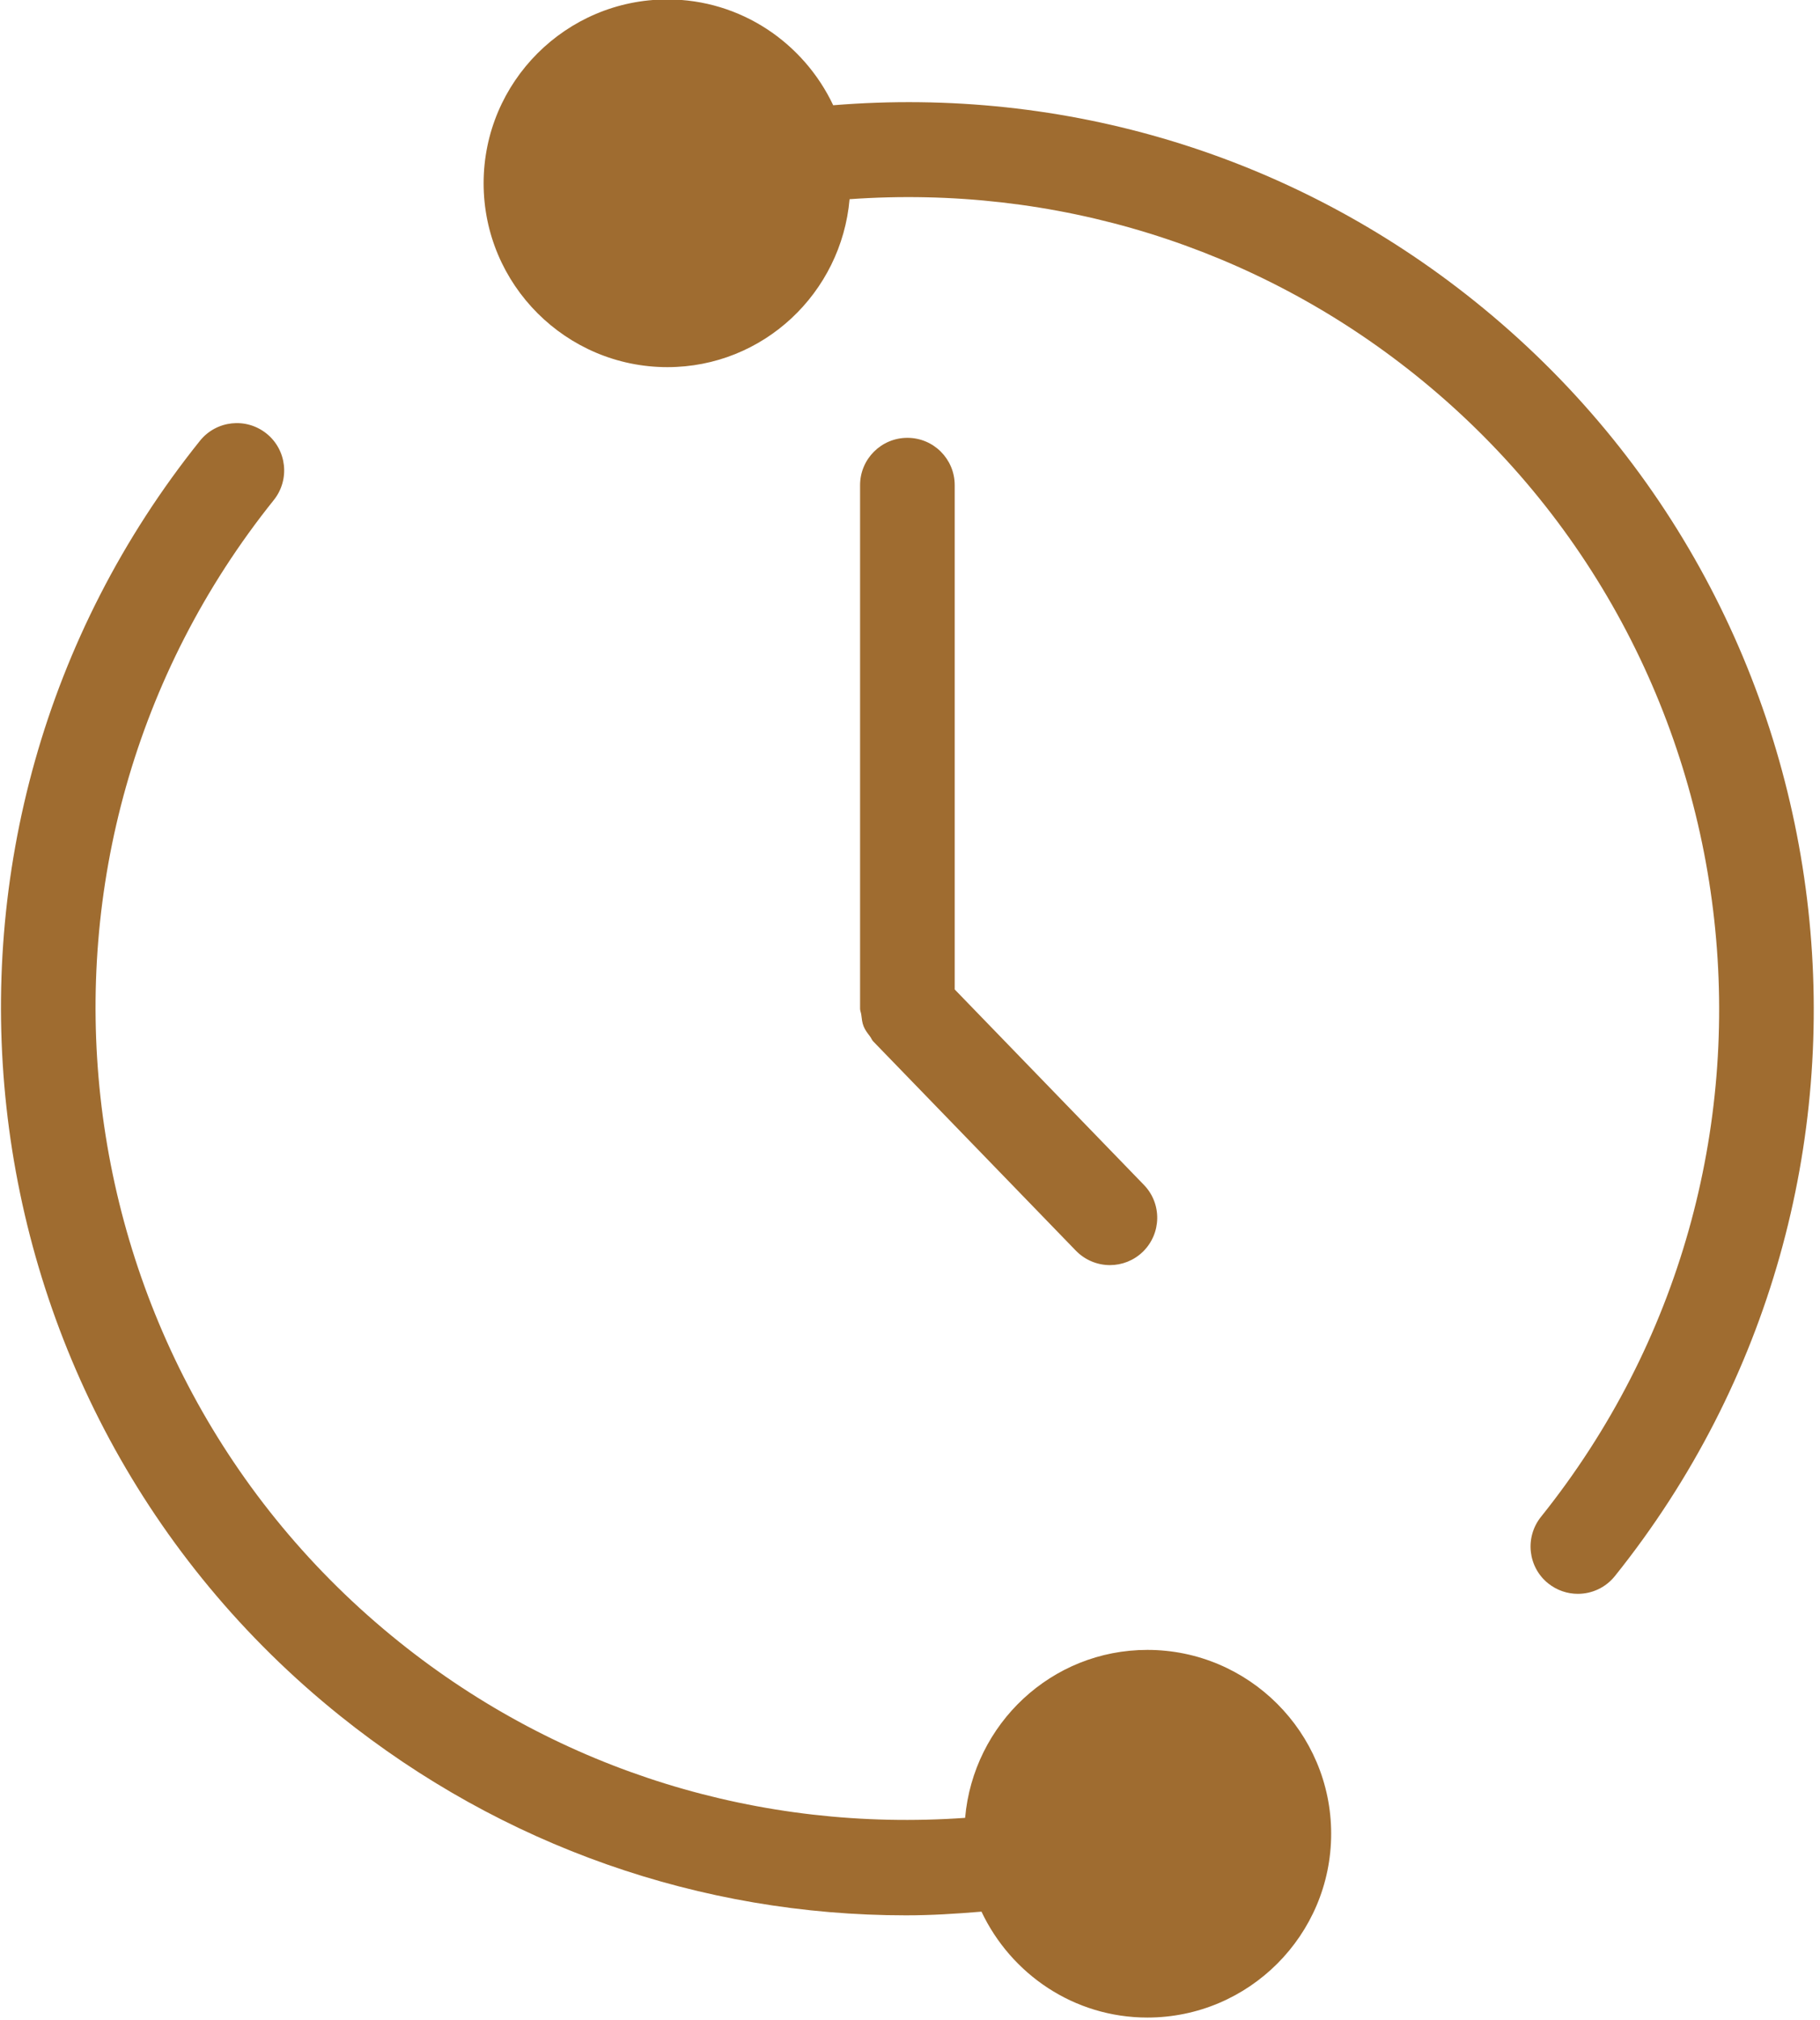 <?xml version="1.0" encoding="UTF-8" standalone="no"?> <svg xmlns="http://www.w3.org/2000/svg" xmlns:xlink="http://www.w3.org/1999/xlink" xmlns:serif="http://www.serif.com/" width="100%" height="100%" viewBox="0 0 137 152" version="1.1" xml:space="preserve" style="fill-rule:evenodd;clip-rule:evenodd;stroke-linejoin:round;stroke-miterlimit:2;"> <g transform="matrix(1,0,0,1,-807.333,-11223.6)"> <g transform="matrix(5.556,0,0,5.556,0,10875)"> <g transform="matrix(0.641,0,0,-0.641,142.218,87.531)"> <path d="M25,17.763L25,28.419C25,28.972 24.553,29.419 24,29.419C23.448,29.419 23,28.972 23,28.419L23,17.356C23,17.311 23.02,17.274 23.025,17.231C23.036,17.147 23.043,17.061 23.075,16.983C23.107,16.903 23.159,16.837 23.209,16.772C23.236,16.735 23.249,16.694 23.281,16.662L27.562,12.242C27.759,12.041 28.019,11.938 28.281,11.938C28.533,11.938 28.783,12.033 28.976,12.219C29.372,12.604 29.384,13.237 28.999,13.633L25,17.763Z" style="fill:rgb(159,108,48);fill-rule:nonzero;"></path> </g> <g transform="matrix(0.641,0,0,-0.641,142.218,86.044)"> <path d="M35.988,29.988C32.142,33.072 27.343,34.529 22.432,34.127C21.81,35.443 20.478,36.363 18.928,36.363C16.786,36.363 15.043,34.621 15.043,32.478C15.043,30.337 16.786,28.593 18.928,28.593C20.954,28.593 22.605,30.159 22.778,32.142C27.107,32.449 31.341,31.15 34.738,28.427C42.123,22.505 43.312,11.681 37.39,4.297C37.046,3.864 37.115,3.235 37.546,2.891C37.73,2.745 37.95,2.672 38.171,2.672C38.464,2.672 38.753,2.799 38.952,3.045C45.563,11.291 44.234,23.377 35.988,29.988Z" style="fill:rgb(159,108,48);fill-rule:nonzero;"></path> </g> <g transform="matrix(0.641,0,0,-0.641,142.218,97.449)"> <path d="M29.072,19.28C27.045,19.28 25.394,17.714 25.22,15.731C20.89,15.425 16.659,16.721 13.261,19.446C5.876,25.368 4.686,36.194 10.608,43.577C10.953,44.009 10.884,44.638 10.453,44.983C10.022,45.328 9.393,45.26 9.047,44.829C2.436,36.585 3.765,24.497 12.01,17.886C15.44,15.136 19.628,13.671 23.971,13.671C24.5,13.671 25.035,13.704 25.566,13.749C26.189,12.431 27.521,11.511 29.072,11.511C31.215,11.511 32.957,13.253 32.957,15.396C32.957,17.536 31.213,19.28 29.072,19.28Z" style="fill:rgb(159,108,48);fill-rule:nonzero;"></path> </g> </g> </g> </svg> 
